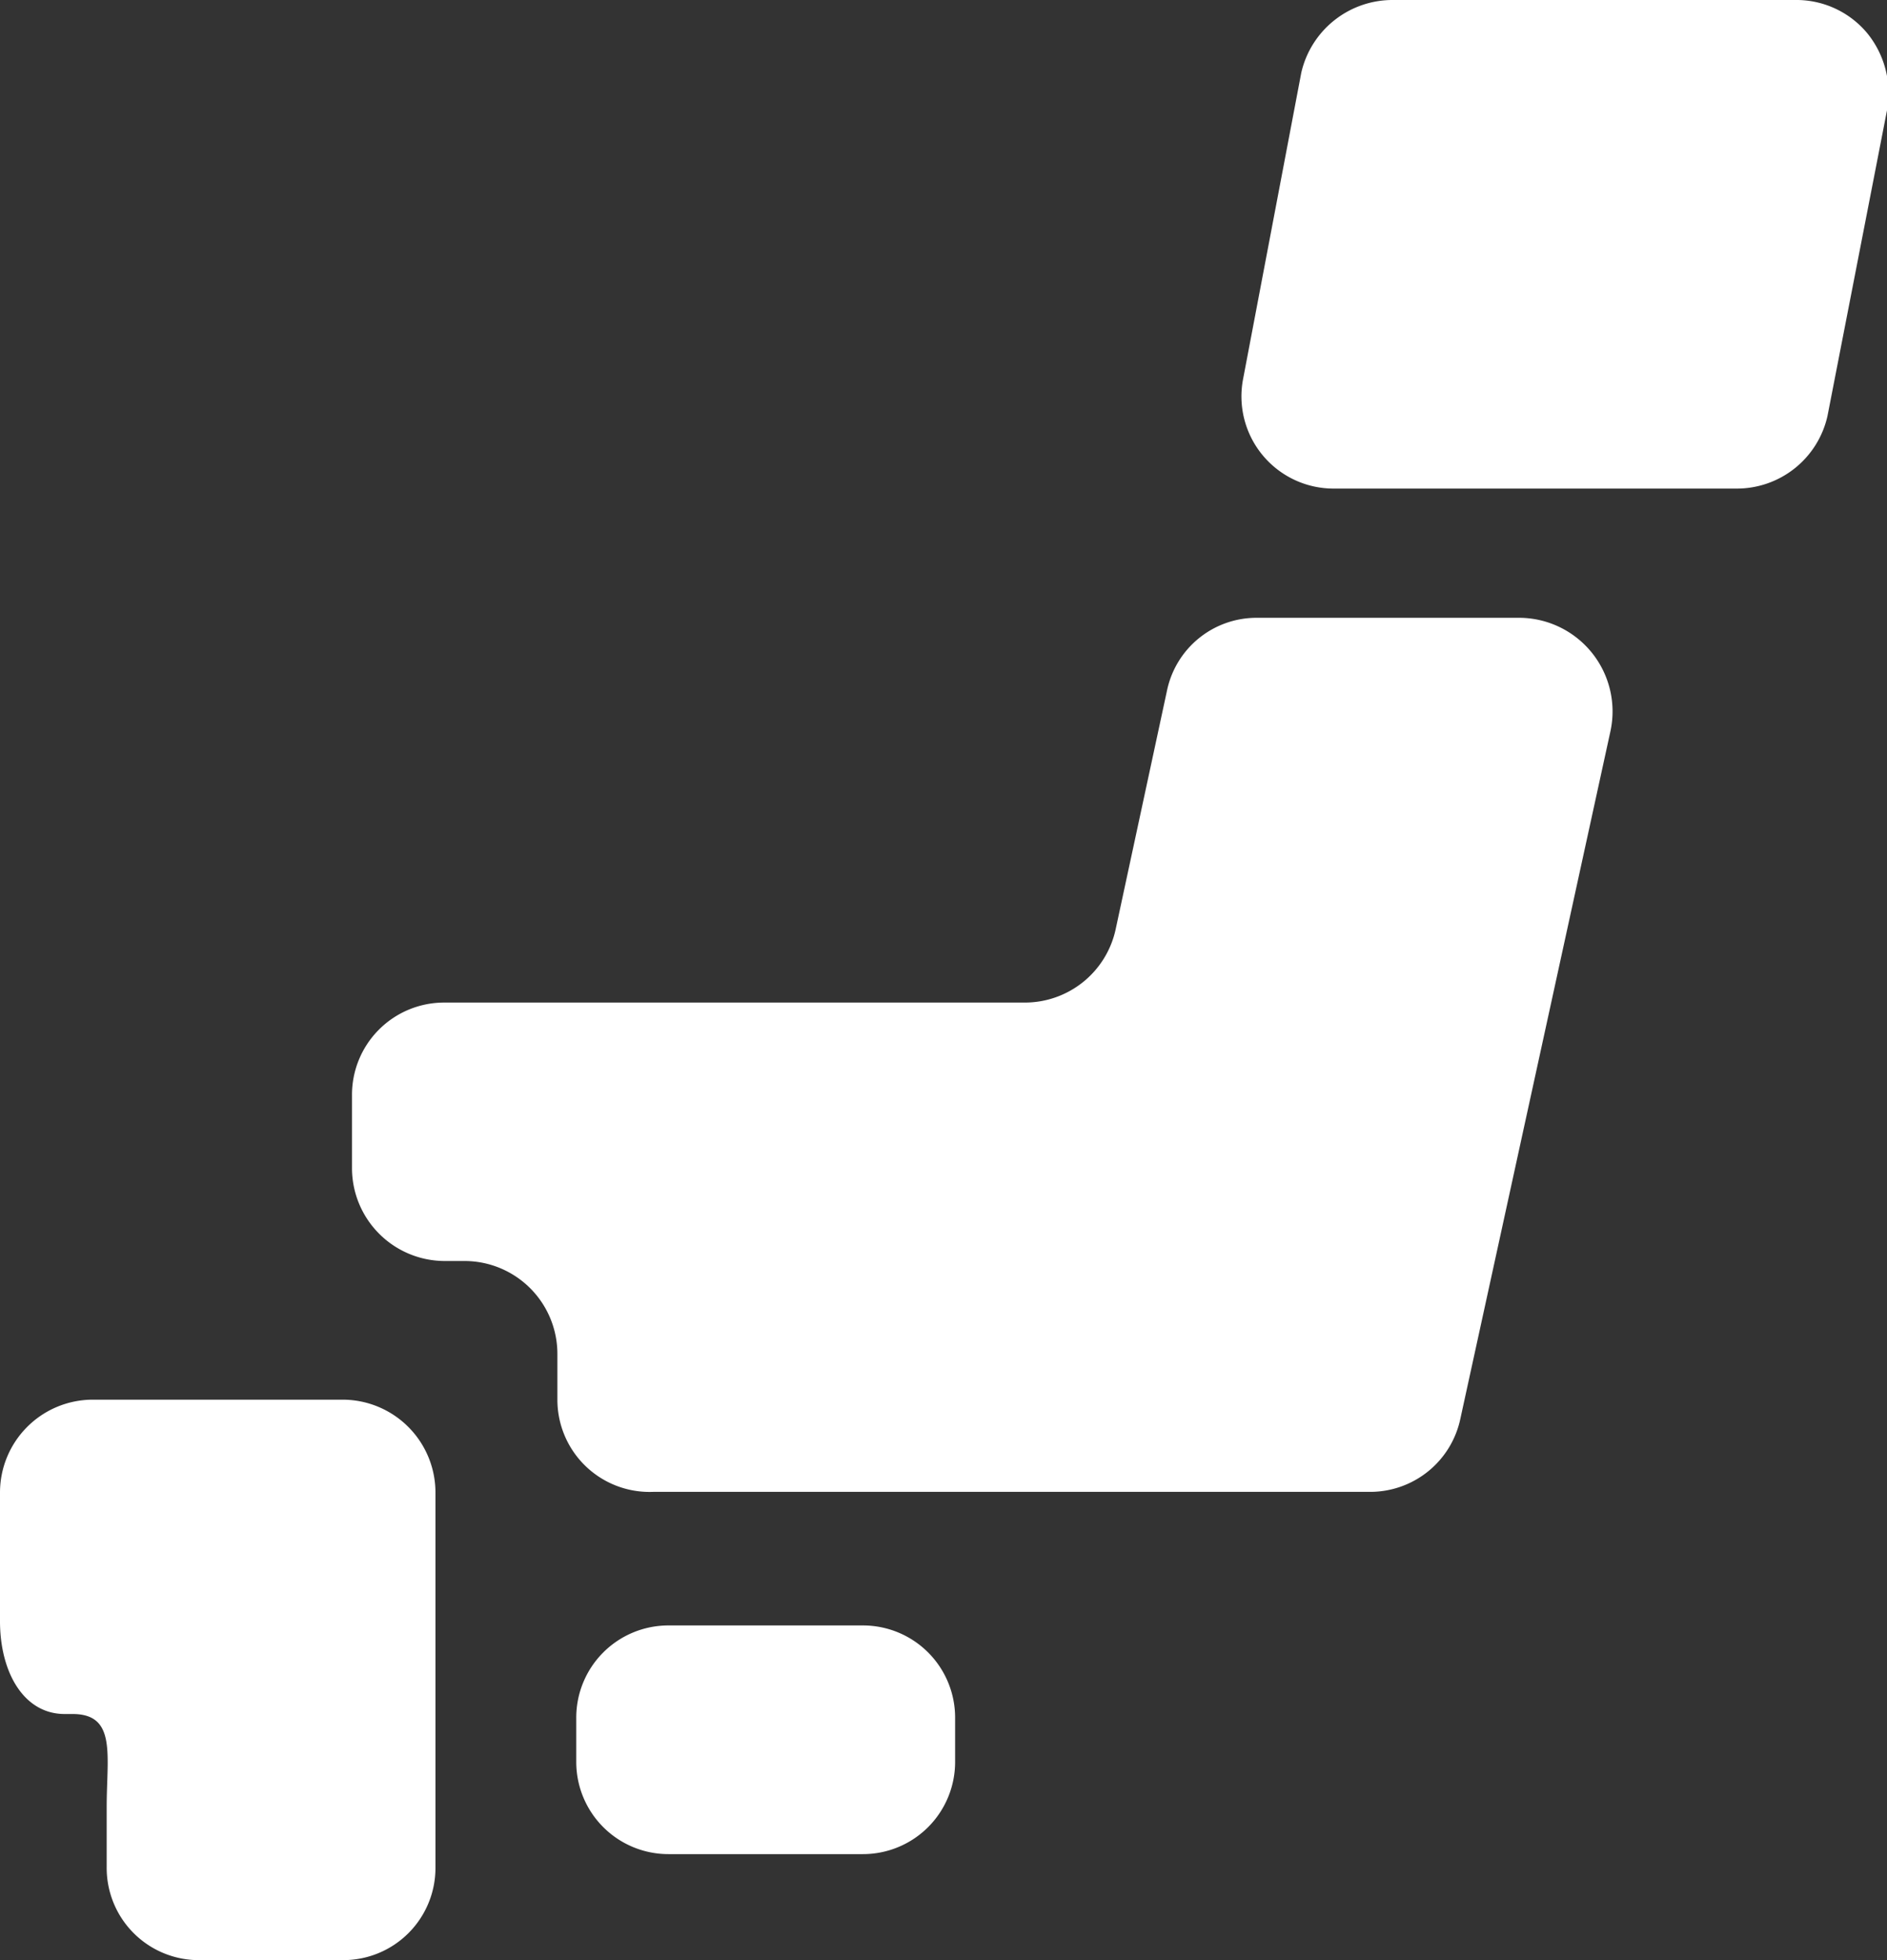 <svg xmlns="http://www.w3.org/2000/svg" viewBox="0 0 26 27"><rect x="0" y="0" width="26" height="27" fill="#333333" stroke="none"/><defs><style>.cls-1{fill:#fff;}</style></defs><title>icon_jap_w</title><g id="レイヤー_2" data-name="レイヤー 2"><g id="レイヤー_1-2" data-name="レイヤー 1"><path class="cls-1" d="M13.16,24.26a1.27,1.27,0,0,1-1.27,1.28H9.21a1.27,1.27,0,0,1-1.27-1.28v-.59a1.27,1.27,0,0,1,1.27-1.28h2.68a1.27,1.27,0,0,1,1.27,1.28Z"/><path class="cls-1" d="M1.5,19.28H1.27A1.28,1.28,0,0,0,0,20.56v1.77c0,.71.33,1.28.89,1.28H1c.61,0,.47.57.47,1.28v.83A1.27,1.27,0,0,0,2.77,27H4.72A1.27,1.27,0,0,0,6,25.72V20.56a1.28,1.28,0,0,0-1.27-1.28Z"/><path class="cls-1" d="M17.32,8.51a1.26,1.26,0,0,0-1.24,1l-.71,3.3a1.28,1.28,0,0,1-1.25,1h-8a1.27,1.27,0,0,0-1.27,1.28v1a1.28,1.28,0,0,0,1.27,1.28H6.4a1.28,1.28,0,0,1,1.28,1.28v.63A1.27,1.27,0,0,0,9,20.55h9.88a1.27,1.27,0,0,0,1.24-1l2.07-9.48a1.29,1.29,0,0,0-1.25-1.56Z"/><path class="cls-1" d="M25.18,5.73a1.28,1.28,0,0,1-1.26,1H18.39a1.27,1.27,0,0,1-1.26-1.52L17.93,1a1.29,1.29,0,0,1,1.26-1h5.54a1.27,1.27,0,0,1,1,.46A1.31,1.31,0,0,1,26,1.52Z"/></g></g></svg>